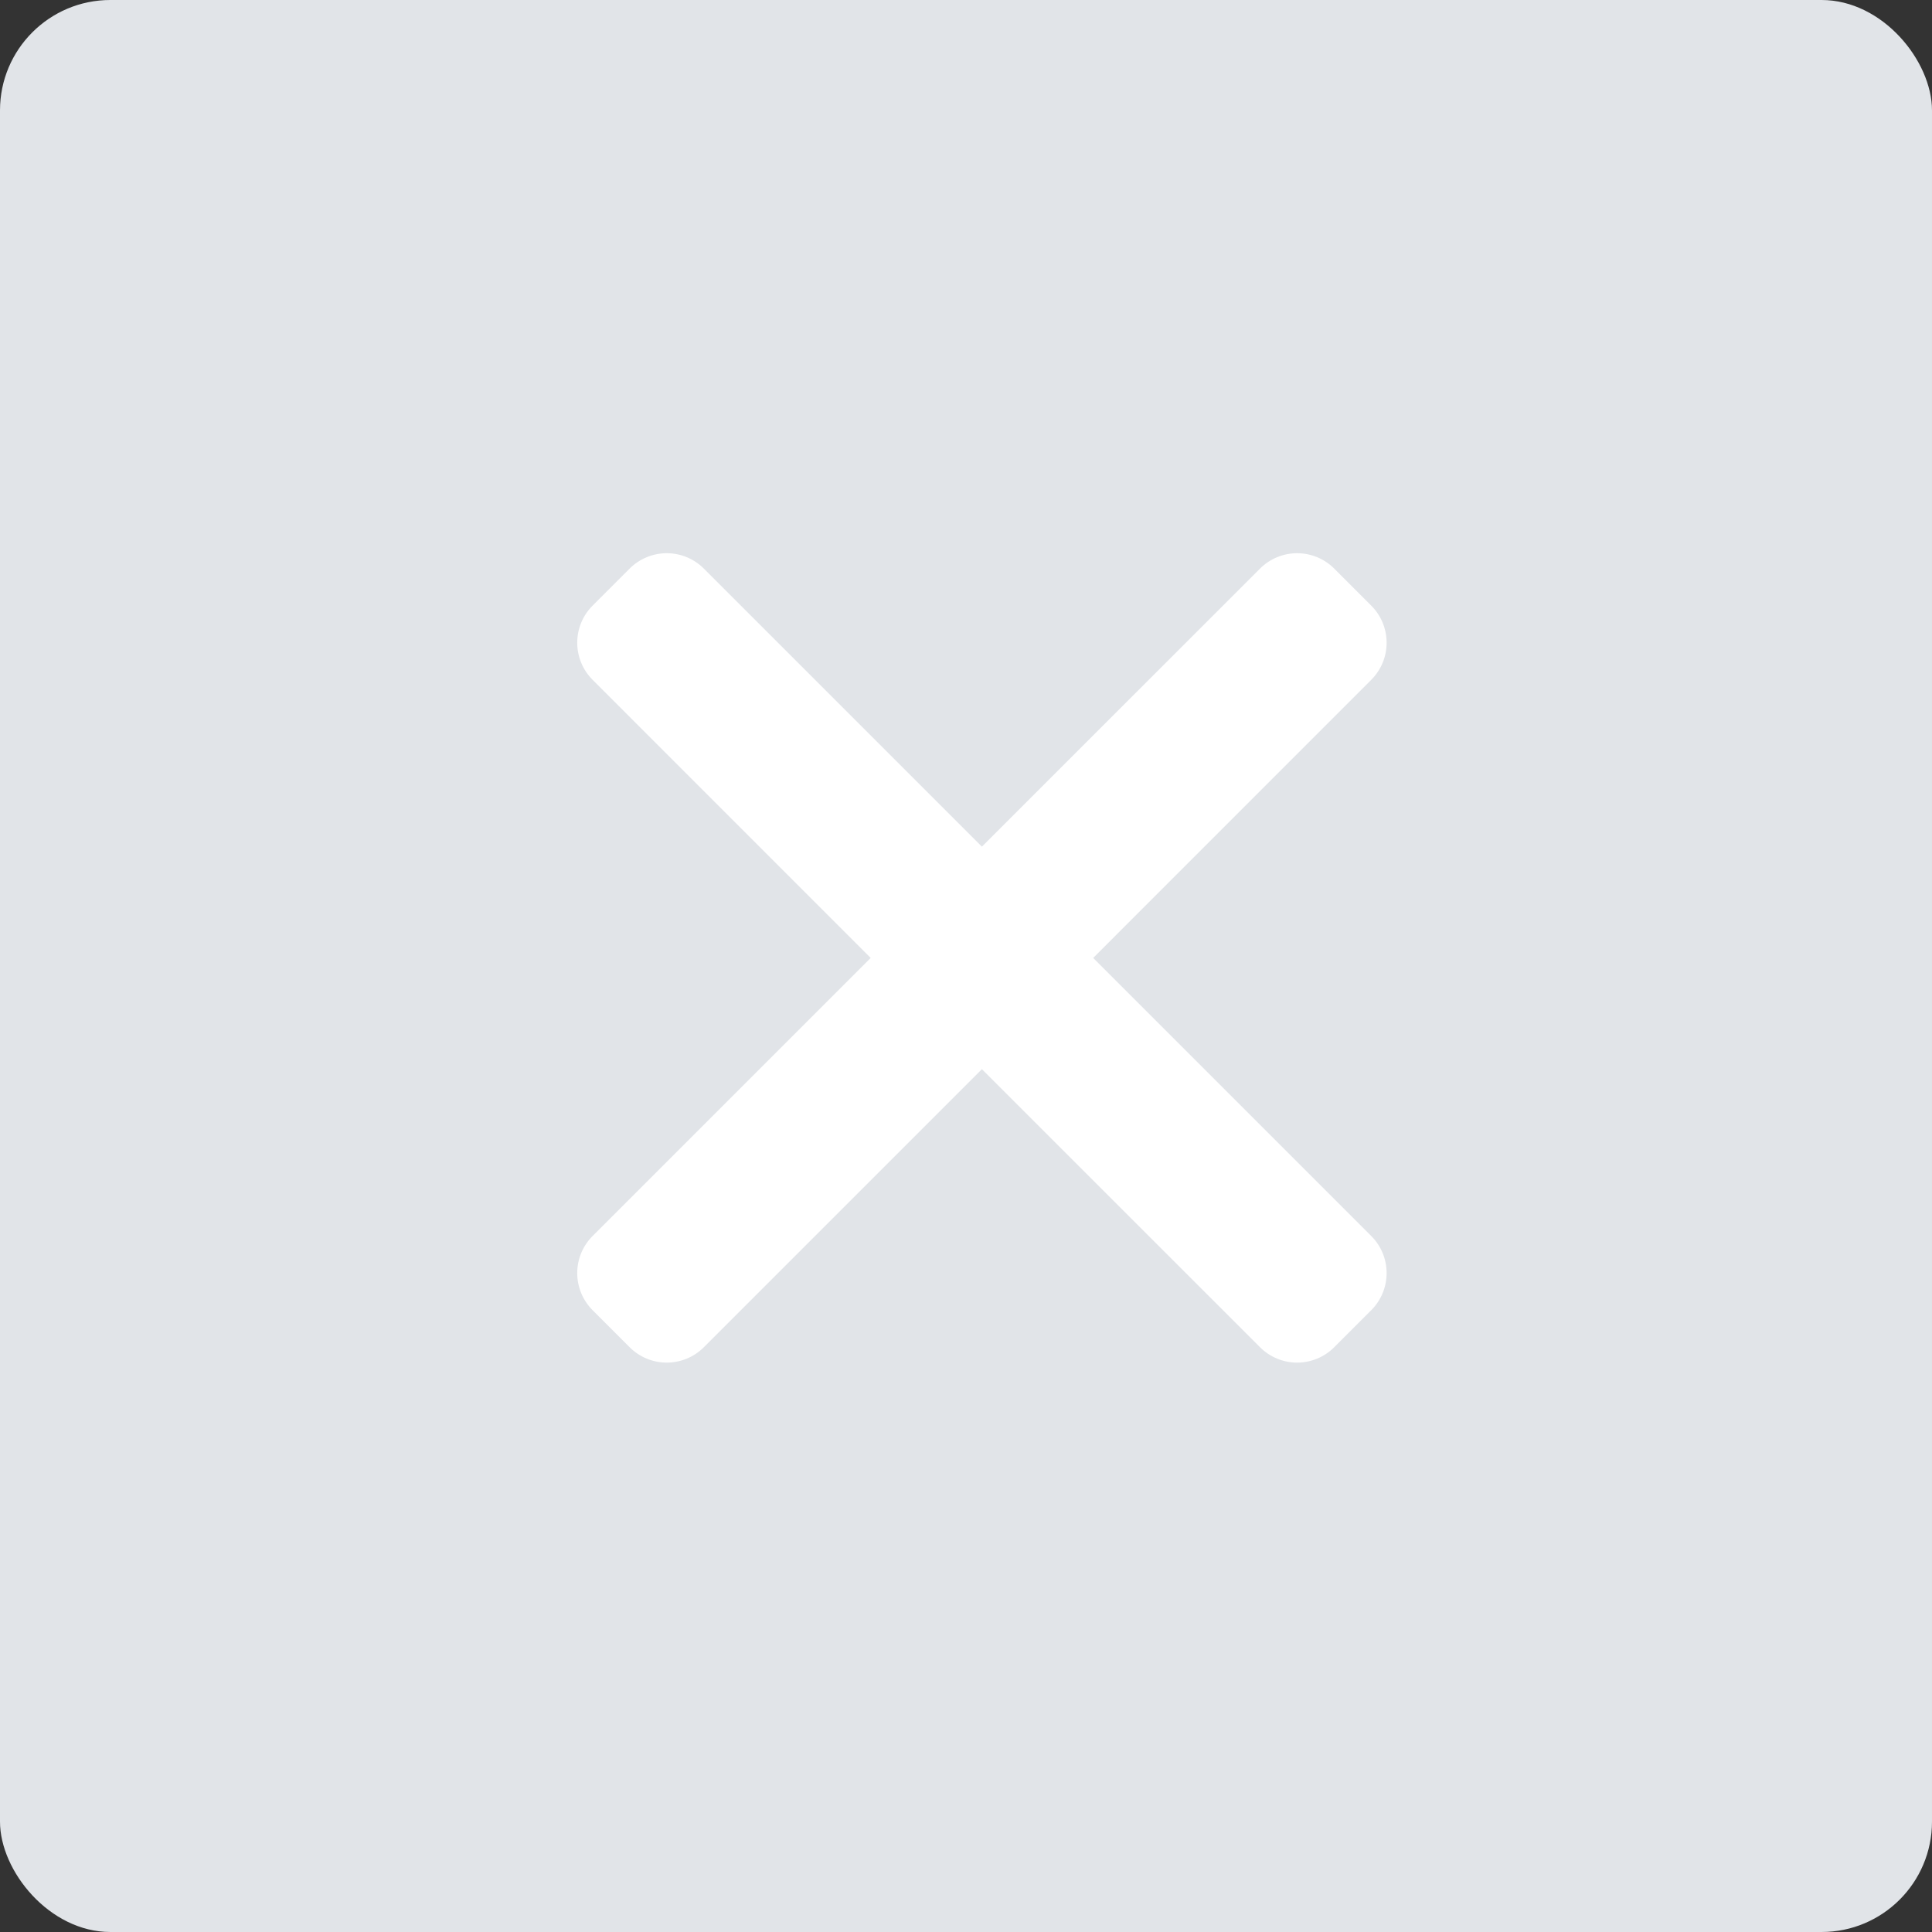 <svg width="35" height="35" viewBox="0 0 35 35" fill="none" xmlns="http://www.w3.org/2000/svg">
<rect x="0" y="0" width="35" height="35" fill="#333333" stroke="none"/>
<rect width="35" height="35" rx="2" fill="#E1E4E8"/>
<path d="M11.407 10.3C11.585 10.122 11.827 10.022 12.079 10.022C12.331 10.022 12.572 10.122 12.75 10.3L17.788 15.338L22.827 10.3C23.005 10.122 23.247 10.022 23.498 10.022C23.75 10.022 23.992 10.122 24.17 10.3L24.842 10.972C25.02 11.15 25.12 11.392 25.12 11.644C25.12 11.896 25.02 12.137 24.842 12.315L19.804 17.354L24.842 22.392C25.02 22.57 25.12 22.811 25.12 23.063C25.12 23.315 25.02 23.557 24.842 23.735L24.17 24.407C23.992 24.585 23.75 24.685 23.498 24.685C23.247 24.685 23.005 24.585 22.827 24.407L17.788 19.369L12.75 24.407C12.572 24.585 12.331 24.685 12.079 24.685C11.827 24.685 11.585 24.585 11.407 24.407L10.735 23.735C10.557 23.557 10.457 23.315 10.457 23.063C10.457 22.811 10.557 22.57 10.735 22.392L15.773 17.354L10.735 12.315C10.557 12.137 10.457 11.896 10.457 11.644C10.457 11.392 10.557 11.15 10.735 10.972L11.407 10.3Z" fill="white"/>
</svg>
